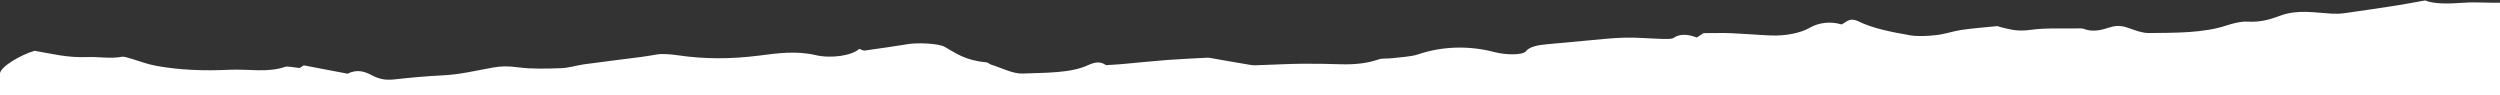 <?xml version="1.0" encoding="UTF-8" standalone="no"?>
<svg xmlns="http://www.w3.org/2000/svg" fill="none" height="55" viewBox="0 0 1440 55" width="1440">
  
  <rect x="0" y="0" width="1440" height="55" fill="#333333" stroke="none"/>
  
  <path d="M1440 1.555C1433.18 1.736 1425.83 1.094 1419.53 1.555C1410.55 2.198 1402.09 2.428 1396.86 0.254C1390.62 1.358 1385.58 2.346 1380.39 3.153C1370.4 4.702 1360.35 6.201 1350.22 7.617C1347.92 7.93 1345.2 7.996 1342.77 7.848C1333.1 7.288 1323.83 5.443 1314.18 8.77C1308.93 10.582 1303.32 12.987 1294.34 12.46C1290.71 12.246 1285.9 13.531 1282.59 14.635C1269.24 19.066 1253.27 18.885 1237.69 19.033C1234.16 19.066 1230.16 17.583 1227.06 16.48C1223.06 15.046 1220.01 14.19 1214.8 15.887C1210.78 17.204 1205.65 18.72 1200.12 16.595C1199.75 16.463 1199.12 16.348 1198.64 16.364C1188.94 16.546 1178.56 15.953 1169.71 17.188C1162.07 18.259 1157.99 16.974 1152.8 15.738C1151.44 15.409 1150.28 14.948 1150.56 15.03C1142.71 15.837 1136.09 16.299 1129.87 17.221C1124.77 17.979 1120.41 19.642 1115.27 20.219C1110.49 20.763 1104.44 21.076 1100.13 20.318C1089.27 18.424 1078.53 16.282 1070.58 12.345C1065.53 9.841 1063.82 12.51 1060.78 14.075C1060.74 14.058 1060.68 14.042 1060.65 14.042C1054.54 12.213 1047.76 12.905 1042.38 16.002C1037.31 18.934 1028.73 20.796 1020 20.433C1012.38 20.12 1004.83 19.445 997.21 19.115C992.461 18.918 987.636 19.082 981.241 19.082C980.839 19.346 979.288 20.351 977.354 21.603C972.567 19.807 967.838 19.115 963.644 22.015C962.955 22.492 959.7 22.492 957.67 22.426C950.394 22.212 943.099 21.52 935.899 21.685C928.278 21.866 920.734 22.789 913.19 23.448C906.067 24.074 899.002 24.782 891.898 25.408C885.924 25.935 881.079 26.759 878.878 29.576C877.193 31.717 867.714 31.816 860.898 30.02C845.809 26.05 830.338 26.693 816.667 31.355C812.894 32.64 806.978 32.903 801.98 33.513C799.453 33.826 796.025 33.546 794.264 34.155C787.888 36.362 780.86 37.252 772.665 37.021C765.159 36.807 757.634 36.626 750.128 36.708C742.316 36.791 734.504 37.219 726.692 37.466C724.681 37.532 722.422 37.73 720.66 37.45C712.561 36.148 704.615 34.682 696.611 33.298C696.285 33.249 695.941 33.216 695.615 33.233C687.918 33.644 680.163 33.957 672.523 34.534C663.619 35.209 654.85 36.148 646.003 36.939C643.284 37.186 640.508 37.301 637.061 37.516C634.094 35.456 631.183 35.456 626.607 37.581C616.727 42.194 601.906 41.831 589.039 42.359C583.467 42.589 576.938 39.097 570.945 37.252C569.777 36.89 569.183 35.984 568.053 35.885C555.914 34.797 550.591 30.613 544.157 26.989C540.385 24.864 528.13 24.584 523.363 25.359C514.976 26.726 506.455 27.945 497.915 29.131C497.264 29.213 495.962 28.505 494.967 28.159C490.678 32.03 478.864 33.859 469.807 31.75C458.624 29.147 448.036 30.63 437.294 32.014C421.478 34.04 405.834 34.172 390.076 31.783C385.519 31.091 380.445 30.992 378.798 31.305C375.849 31.783 372.958 32.327 369.952 32.722C358.865 34.172 347.702 35.506 336.673 37.005C332.078 37.631 327.846 39.097 323.27 39.262C315.074 39.558 306.228 39.822 298.646 38.8C292.978 38.043 288.976 37.993 283.883 38.916C274.462 40.596 265.042 42.919 255.161 43.396C245.473 43.874 236.282 44.714 226.995 45.752C221.27 46.394 217.594 45.142 214.185 43.347C210.375 41.337 205.856 39.591 200.246 42.457C191.879 40.859 183.894 39.344 174.99 37.647C174.492 37.96 173.363 38.685 172.616 39.163C169.131 38.85 165.436 38.059 164.287 38.471C154.368 42.013 142.88 39.673 132.234 40.184C117.566 40.876 103.148 40.382 89.649 37.861C84.364 36.873 79.999 35.061 75.135 33.661C73.642 33.233 71.344 32.491 70.31 32.689C63.589 33.974 56.753 32.623 50.703 32.87C38.582 33.364 29.87 30.926 19.971 29.263C12.044 31.503 0.498 38.274 0 42.244V97.753V102.254H1440V1.555Z" fill="white"/>
  
</svg>
